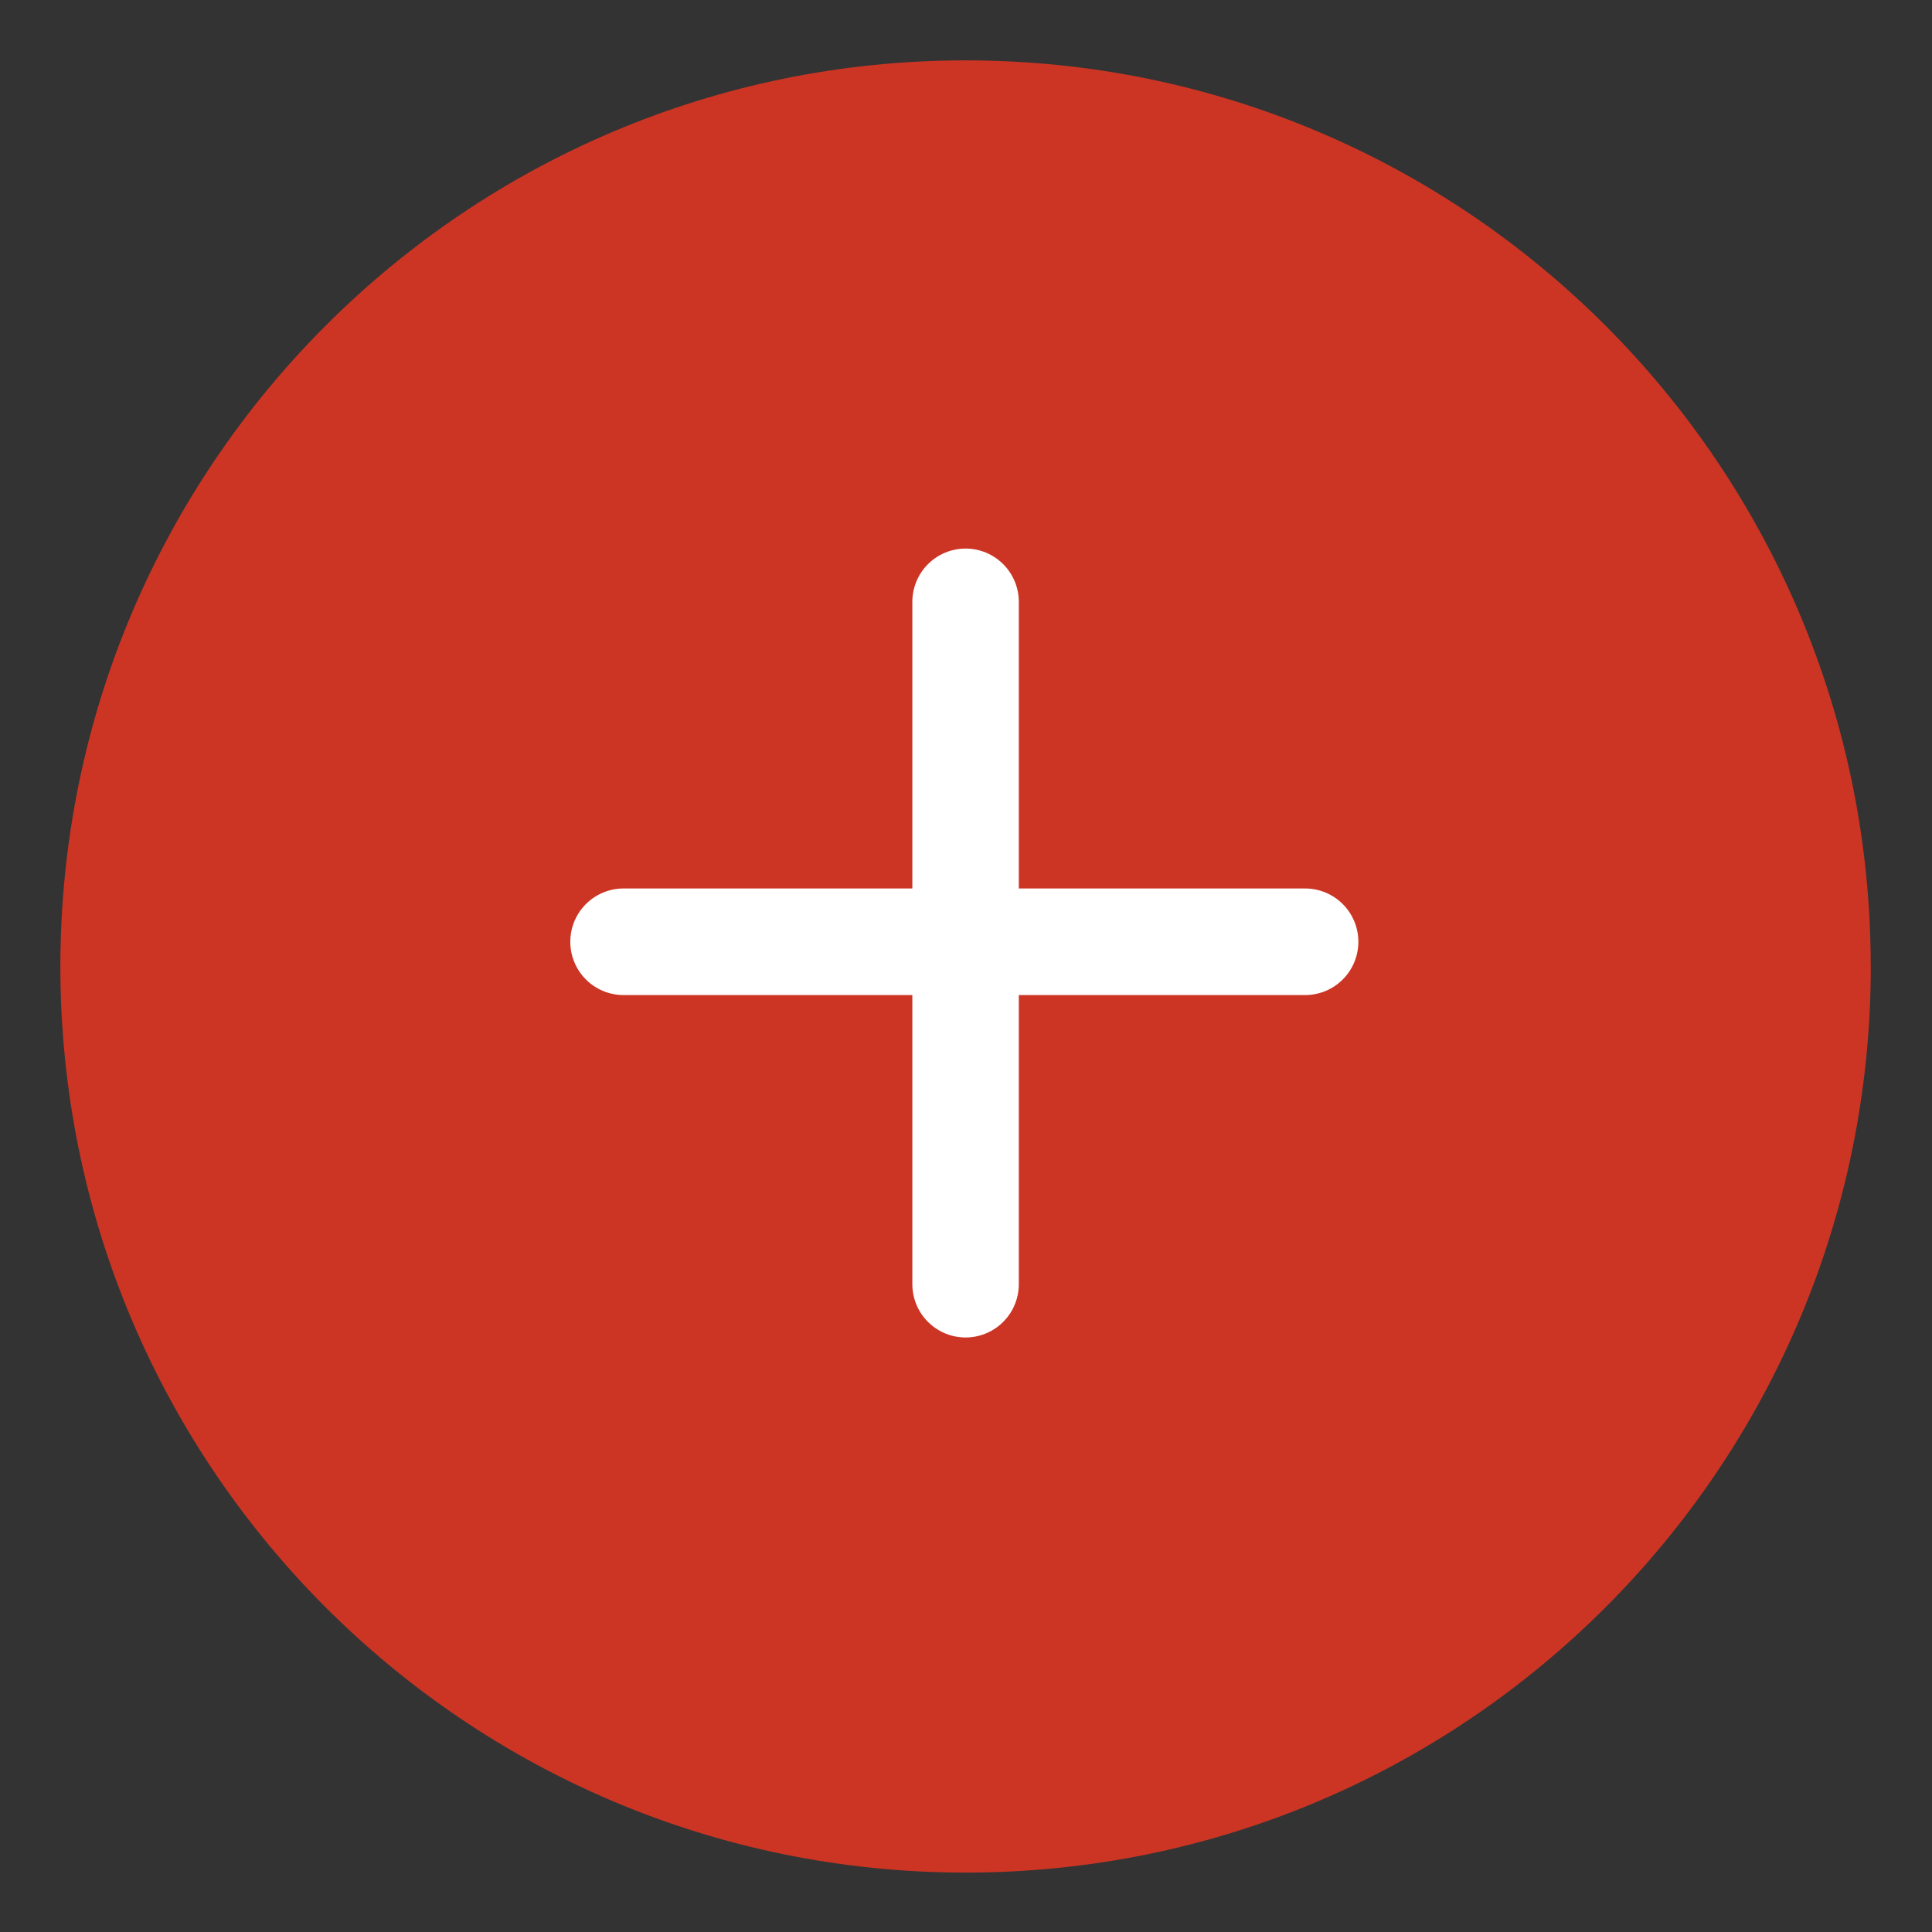 <svg xmlns="http://www.w3.org/2000/svg" width="32" height="32" viewBox="0 0 32 32"><rect x="0" y="0" width="32" height="32" fill="#333333" stroke="none"/><g fill="none" fill-rule="evenodd" stroke="#CC3524" stroke-linecap="round" stroke-linejoin="round" stroke-width="1.876"><path fill="#CC3524" d="M31.012 16c0 8.29-6.721 15.011-15.011 15.011C7.709 31.011.988 24.291.988 16 .988 7.71 7.71.989 16.001.989c8.29 0 15.01 6.72 15.01 15.011z" transform="matrix(.94 0 0 .941 .953 .952)"/><path fill="#fff" stroke="#fff" d="M16 9.582v12.01m5.983-6.027H9.973" transform="matrix(.94 0 0 .941 .953 .952)"/></g></svg>